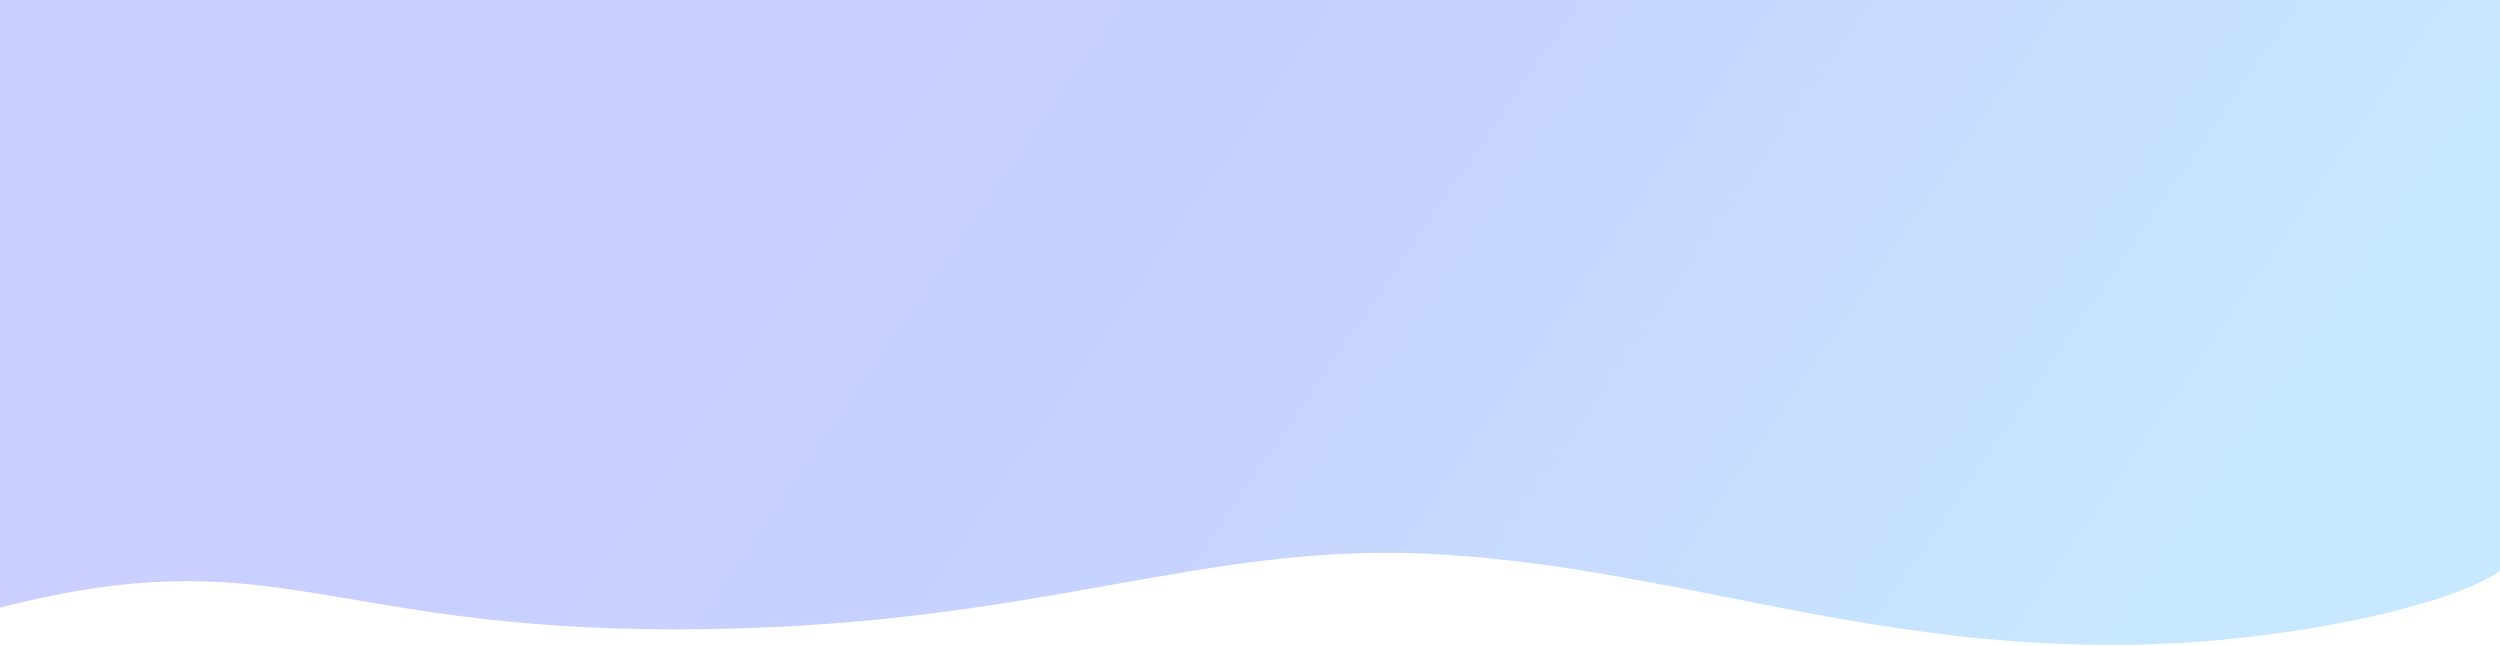 <svg width="1440" height="372" viewBox="0 0 1440 372" fill="none" xmlns="http://www.w3.org/2000/svg">
<path d="M389.5 362.5C185.613 362.5 158 309.5 0 350V-5H1440V329C1409 350 1310.27 371.5 1217 371.5C1069 371.5 963.5 328 832.5 319.5C690.492 310.286 599.5 362.5 389.5 362.5Z" fill="url(#paint0_linear_16_3)"/>
<defs>
<linearGradient id="paint0_linear_16_3" x1="1122.5" y1="517.5" x2="304.5" y2="-44.501" gradientUnits="userSpaceOnUse">
<stop stop-color="#C8E8FF"/>
<stop offset="0.505" stop-color="#C6D2FF"/>
<stop offset="1" stop-color="#CACFFF"/>
</linearGradient>
</defs>
</svg>
